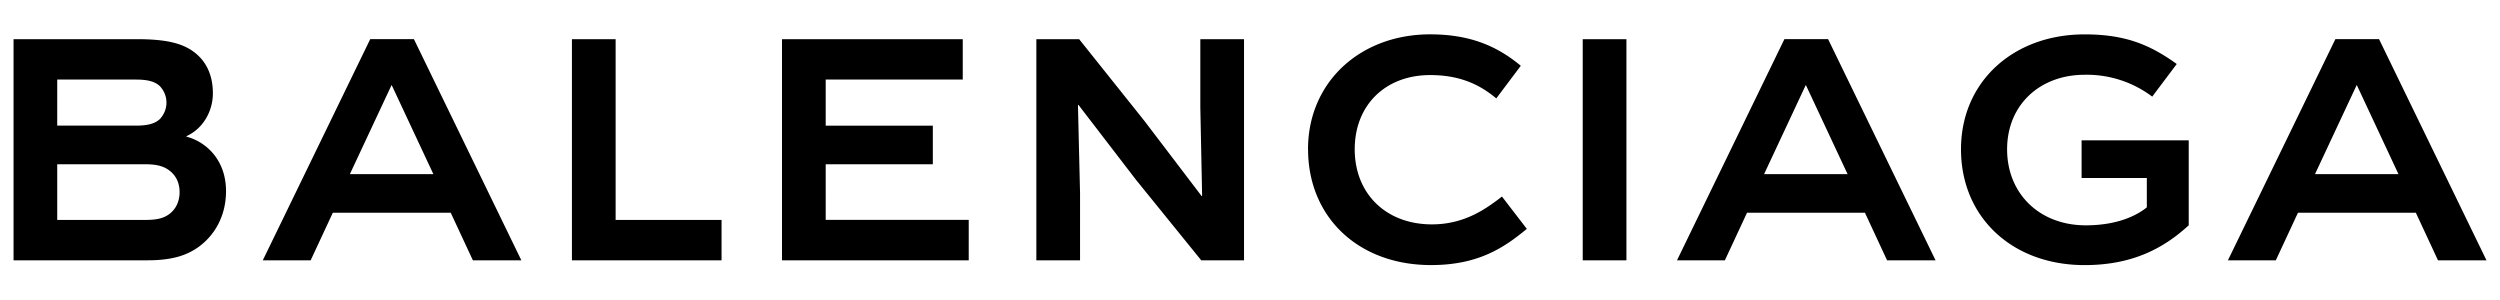 <svg xmlns="http://www.w3.org/2000/svg" width="100" height="12" fill="none" xmlns:v="https://vecta.io/nano"><path d="M15.671 3.41l1.664 3.555h-3.34l1.664-3.555h.012zm-2.358 5.099h4.716l.886 1.903h1.939l-4.297-8.846h-1.748l-4.297 8.846h1.915l.886-1.903zM72.239 3.41l1.664 3.555h-3.34l1.664-3.555h.012zm-2.358 5.099h4.716l.886 1.903h1.939l-4.298-8.846h-1.748l-4.296 8.846h1.915l.886-1.903zM52.323 5.971c0 2.705 1.999 4.632 4.919 4.632 1.903 0 2.933-.707 3.831-1.448l-.994-1.293c-.61.467-1.473 1.113-2.801 1.113-1.843 0-3.089-1.232-3.089-3.004s1.233-2.968 3.017-2.968c1.197 0 1.987.383 2.645.933l.981-1.305c-.922-.766-1.999-1.257-3.627-1.257-2.801 0-4.884 1.915-4.884 4.597zM87.07 2.56c-1.065-.766-2.047-1.185-3.687-1.185-2.849 0-4.943 1.891-4.943 4.597 0 2.717 2.046 4.632 4.943 4.632 1.844 0 3.112-.623 4.166-1.592v-3.4h-4.285v1.509h2.609v1.173c-.37.3-1.137.719-2.441.719-1.855 0-3.148-1.269-3.148-3.041s1.305-2.981 3.1-2.981a4.35 4.35 0 0 1 2.705.874l.981-1.305zM5.796 6.57c.431 0 .731.06.981.252.24.18.407.467.407.862s-.167.694-.407.874c-.251.191-.551.239-.981.239H2.289V6.57h3.507zm-.347-3.387c.503 0 .766.096.946.263.168.18.263.407.263.658s-.096.479-.263.658c-.179.167-.443.263-.946.263h-3.16V3.182h3.16zm25.831 7.23h7.469V8.796h-5.721V6.57h4.285V5.026h-4.285V3.182h5.482V1.567h-7.23v8.846zM94.276 3.41l1.663 3.555H92.6l1.664-3.555h.012zm-2.358 5.099h4.716l.886 1.903h1.939l-4.297-8.846h-1.747l-4.298 8.846h1.916l.886-1.903zM65.057 1.567h-1.748v8.846h1.748V1.567zm-36.195 7.23h-4.237v-7.23h-1.748v8.846h5.985V8.796zm14.34-1.065L43.118 4.2h.024l2.298 2.992 2.609 3.22h1.712V1.567h-1.748v2.729l.072 3.543h-.023l-2.287-3.005-2.609-3.267h-1.712v8.846h1.748V7.731zM5.916 10.412c1.005 0 1.616-.215 2.095-.586.634-.491 1.03-1.257 1.03-2.179 0-1.305-.862-1.999-1.58-2.179v-.023c.682-.311 1.054-1.018 1.054-1.712 0-.79-.311-1.34-.802-1.687-.479-.335-1.125-.479-2.25-.479H.542v8.846h5.374z" fill="#000"/></svg>